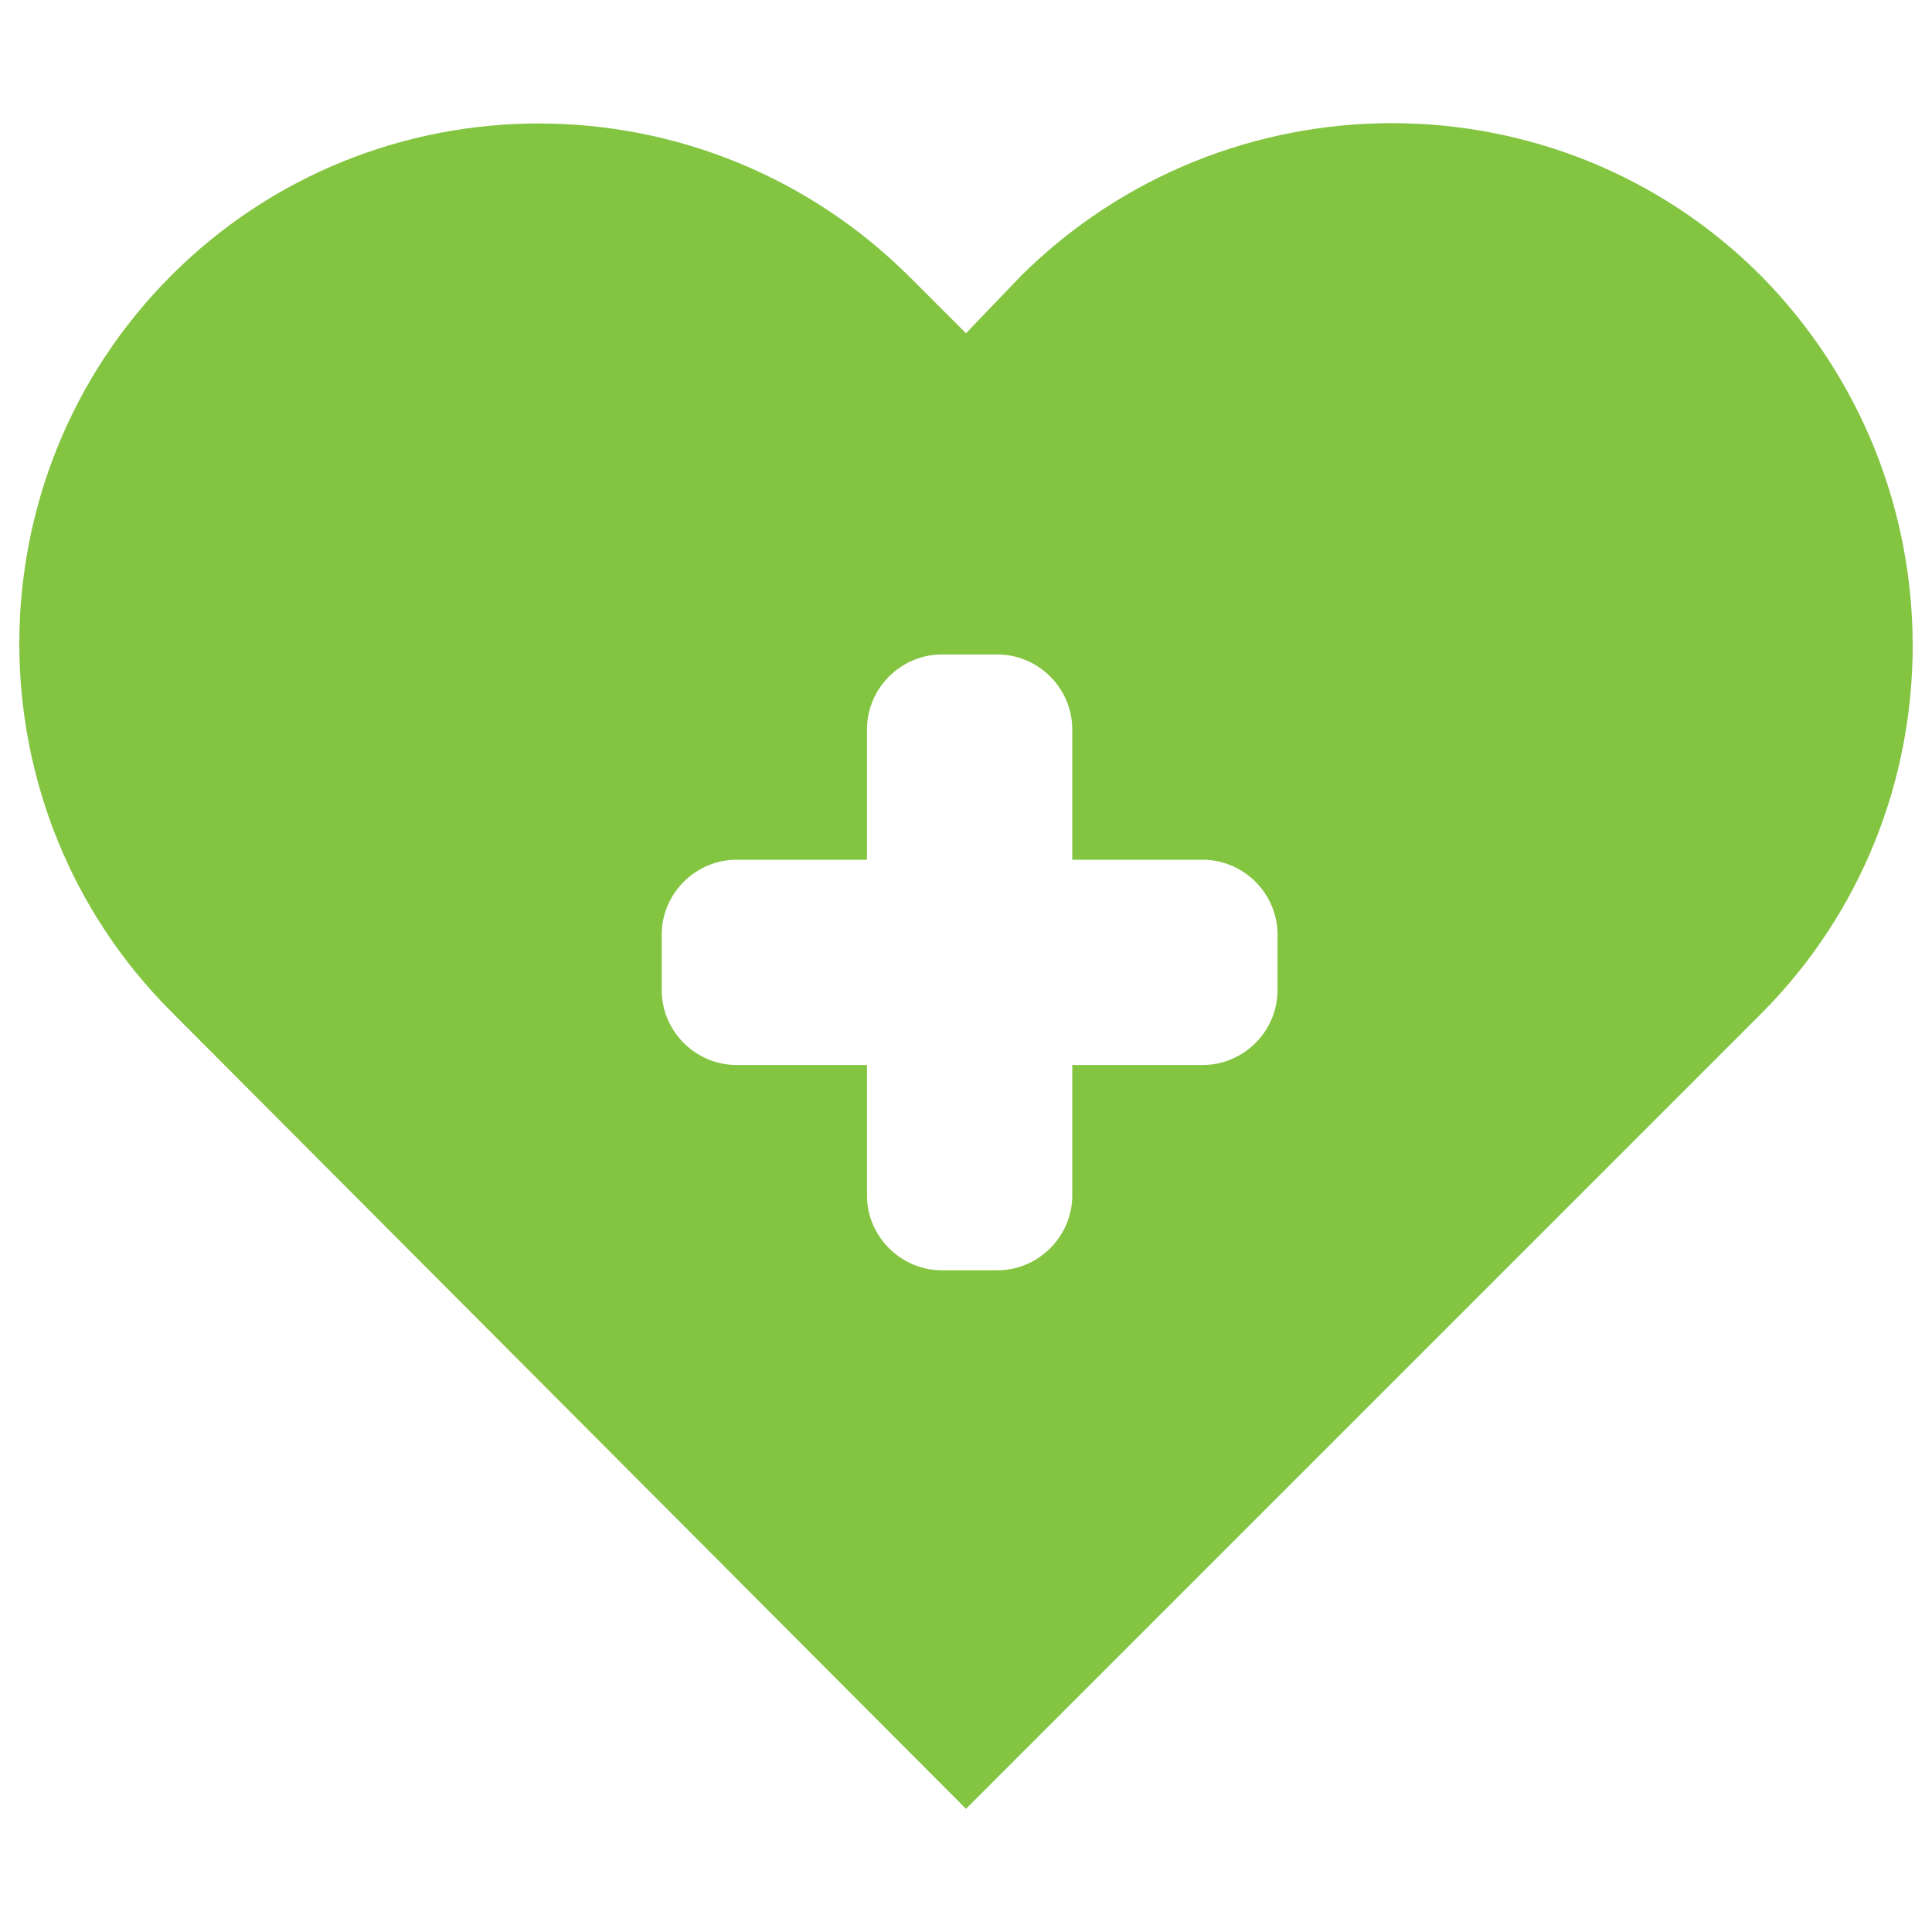 <svg xmlns="http://www.w3.org/2000/svg" xmlns:xlink="http://www.w3.org/1999/xlink" id="Layer_1" x="0px" y="0px" viewBox="0 0 80 80" style="enable-background:new 0 0 80 80;" xml:space="preserve">
<style type="text/css">
	.st0{fill:#83C441;}
</style>
<path class="st0" d="M72.9,11.4C64.5,3,50.8,3,42.3,11.4L40,13.8l-2.3-2.3C29.2,3,15.5,3,7.1,11.4c-8.4,8.4-8.4,22.1,0,30.5L40,74.9  L72.9,42C81.3,33.6,81.3,19.9,72.9,11.4z M52.9,41c0,1.7-1.4,3.1-3.1,3.1h-5.4v5.4c0,1.7-1.4,3.1-3.1,3.1h-2.3  c-1.7,0-3.1-1.4-3.1-3.1v-5.4h-5.4c-1.7,0-3.1-1.4-3.1-3.1v-2.3c0-1.7,1.4-3.1,3.1-3.1h5.4v-5.4c0-1.7,1.4-3.1,3.1-3.1h2.3  c1.7,0,3.1,1.4,3.1,3.1v5.4h5.4c1.7,0,3.1,1.4,3.1,3.1C52.9,38.6,52.9,41,52.9,41z"></path>
</svg>